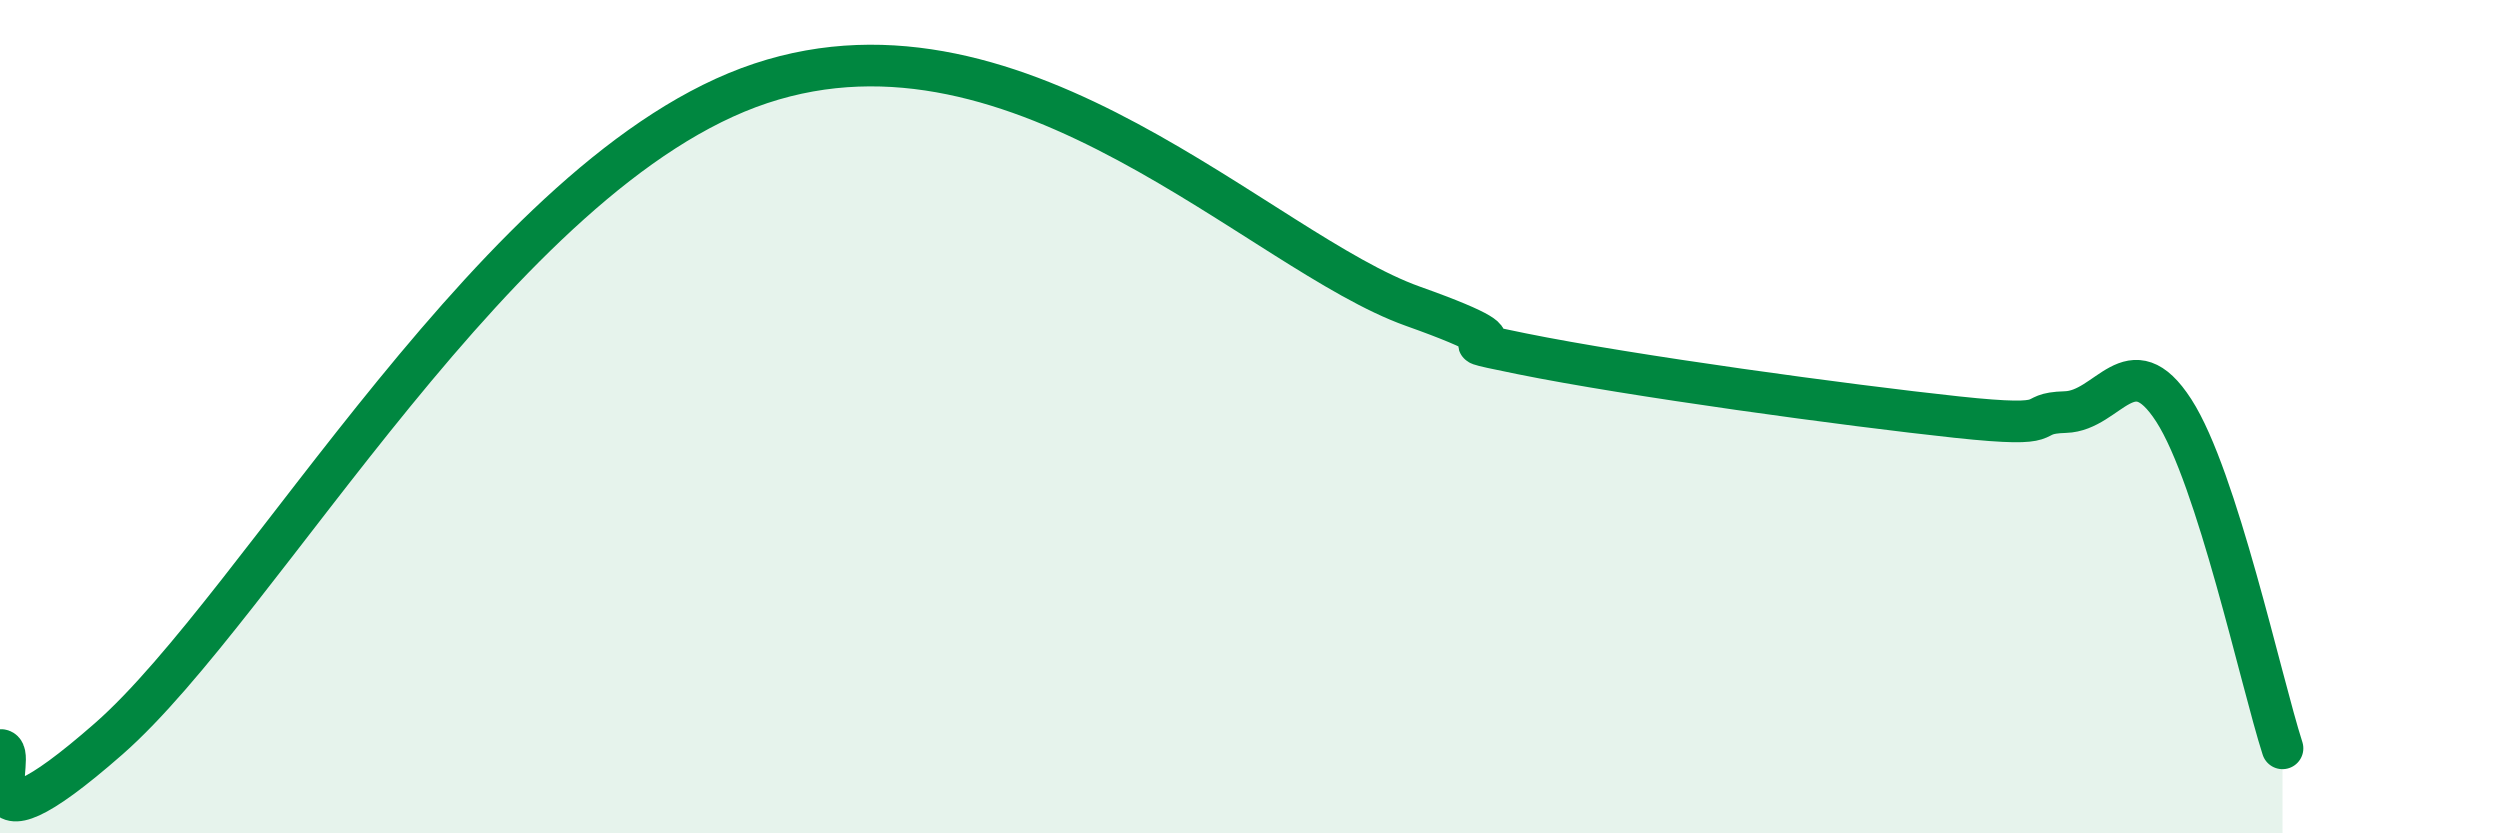 
    <svg width="60" height="20" viewBox="0 0 60 20" xmlns="http://www.w3.org/2000/svg">
      <path
        d="M 0,18 C 0.52,17.95 -1.04,20.93 2.61,17.73 C 6.26,14.53 12,4.08 18.26,2 C 24.52,-0.08 30.26,6.05 33.91,7.35 C 37.56,8.65 33.91,7.96 36.52,8.49 C 39.13,9.02 44.35,9.73 46.96,10.01 C 49.57,10.29 48.53,9.92 49.57,9.89 C 50.61,9.86 51.13,8.24 52.17,9.85 C 53.21,11.46 54.26,16.34 54.78,17.96L54.78 20L0 20Z"
        fill="#008740"
        opacity="0.1"
        stroke-linecap="round"
        stroke-linejoin="round"
      />
      <path
        d="M 0,18 C 0.52,17.95 -1.04,20.93 2.61,17.73 C 6.26,14.53 12,4.08 18.26,2 C 24.52,-0.08 30.26,6.05 33.91,7.35 C 37.56,8.65 33.91,7.96 36.52,8.49 C 39.13,9.02 44.35,9.73 46.96,10.01 C 49.57,10.29 48.53,9.92 49.57,9.89 C 50.61,9.86 51.13,8.24 52.17,9.85 C 53.21,11.46 54.26,16.34 54.78,17.96"
        stroke="#008740"
        stroke-width="1"
        fill="none"
        stroke-linecap="round"
        stroke-linejoin="round"
      />
    </svg>
  